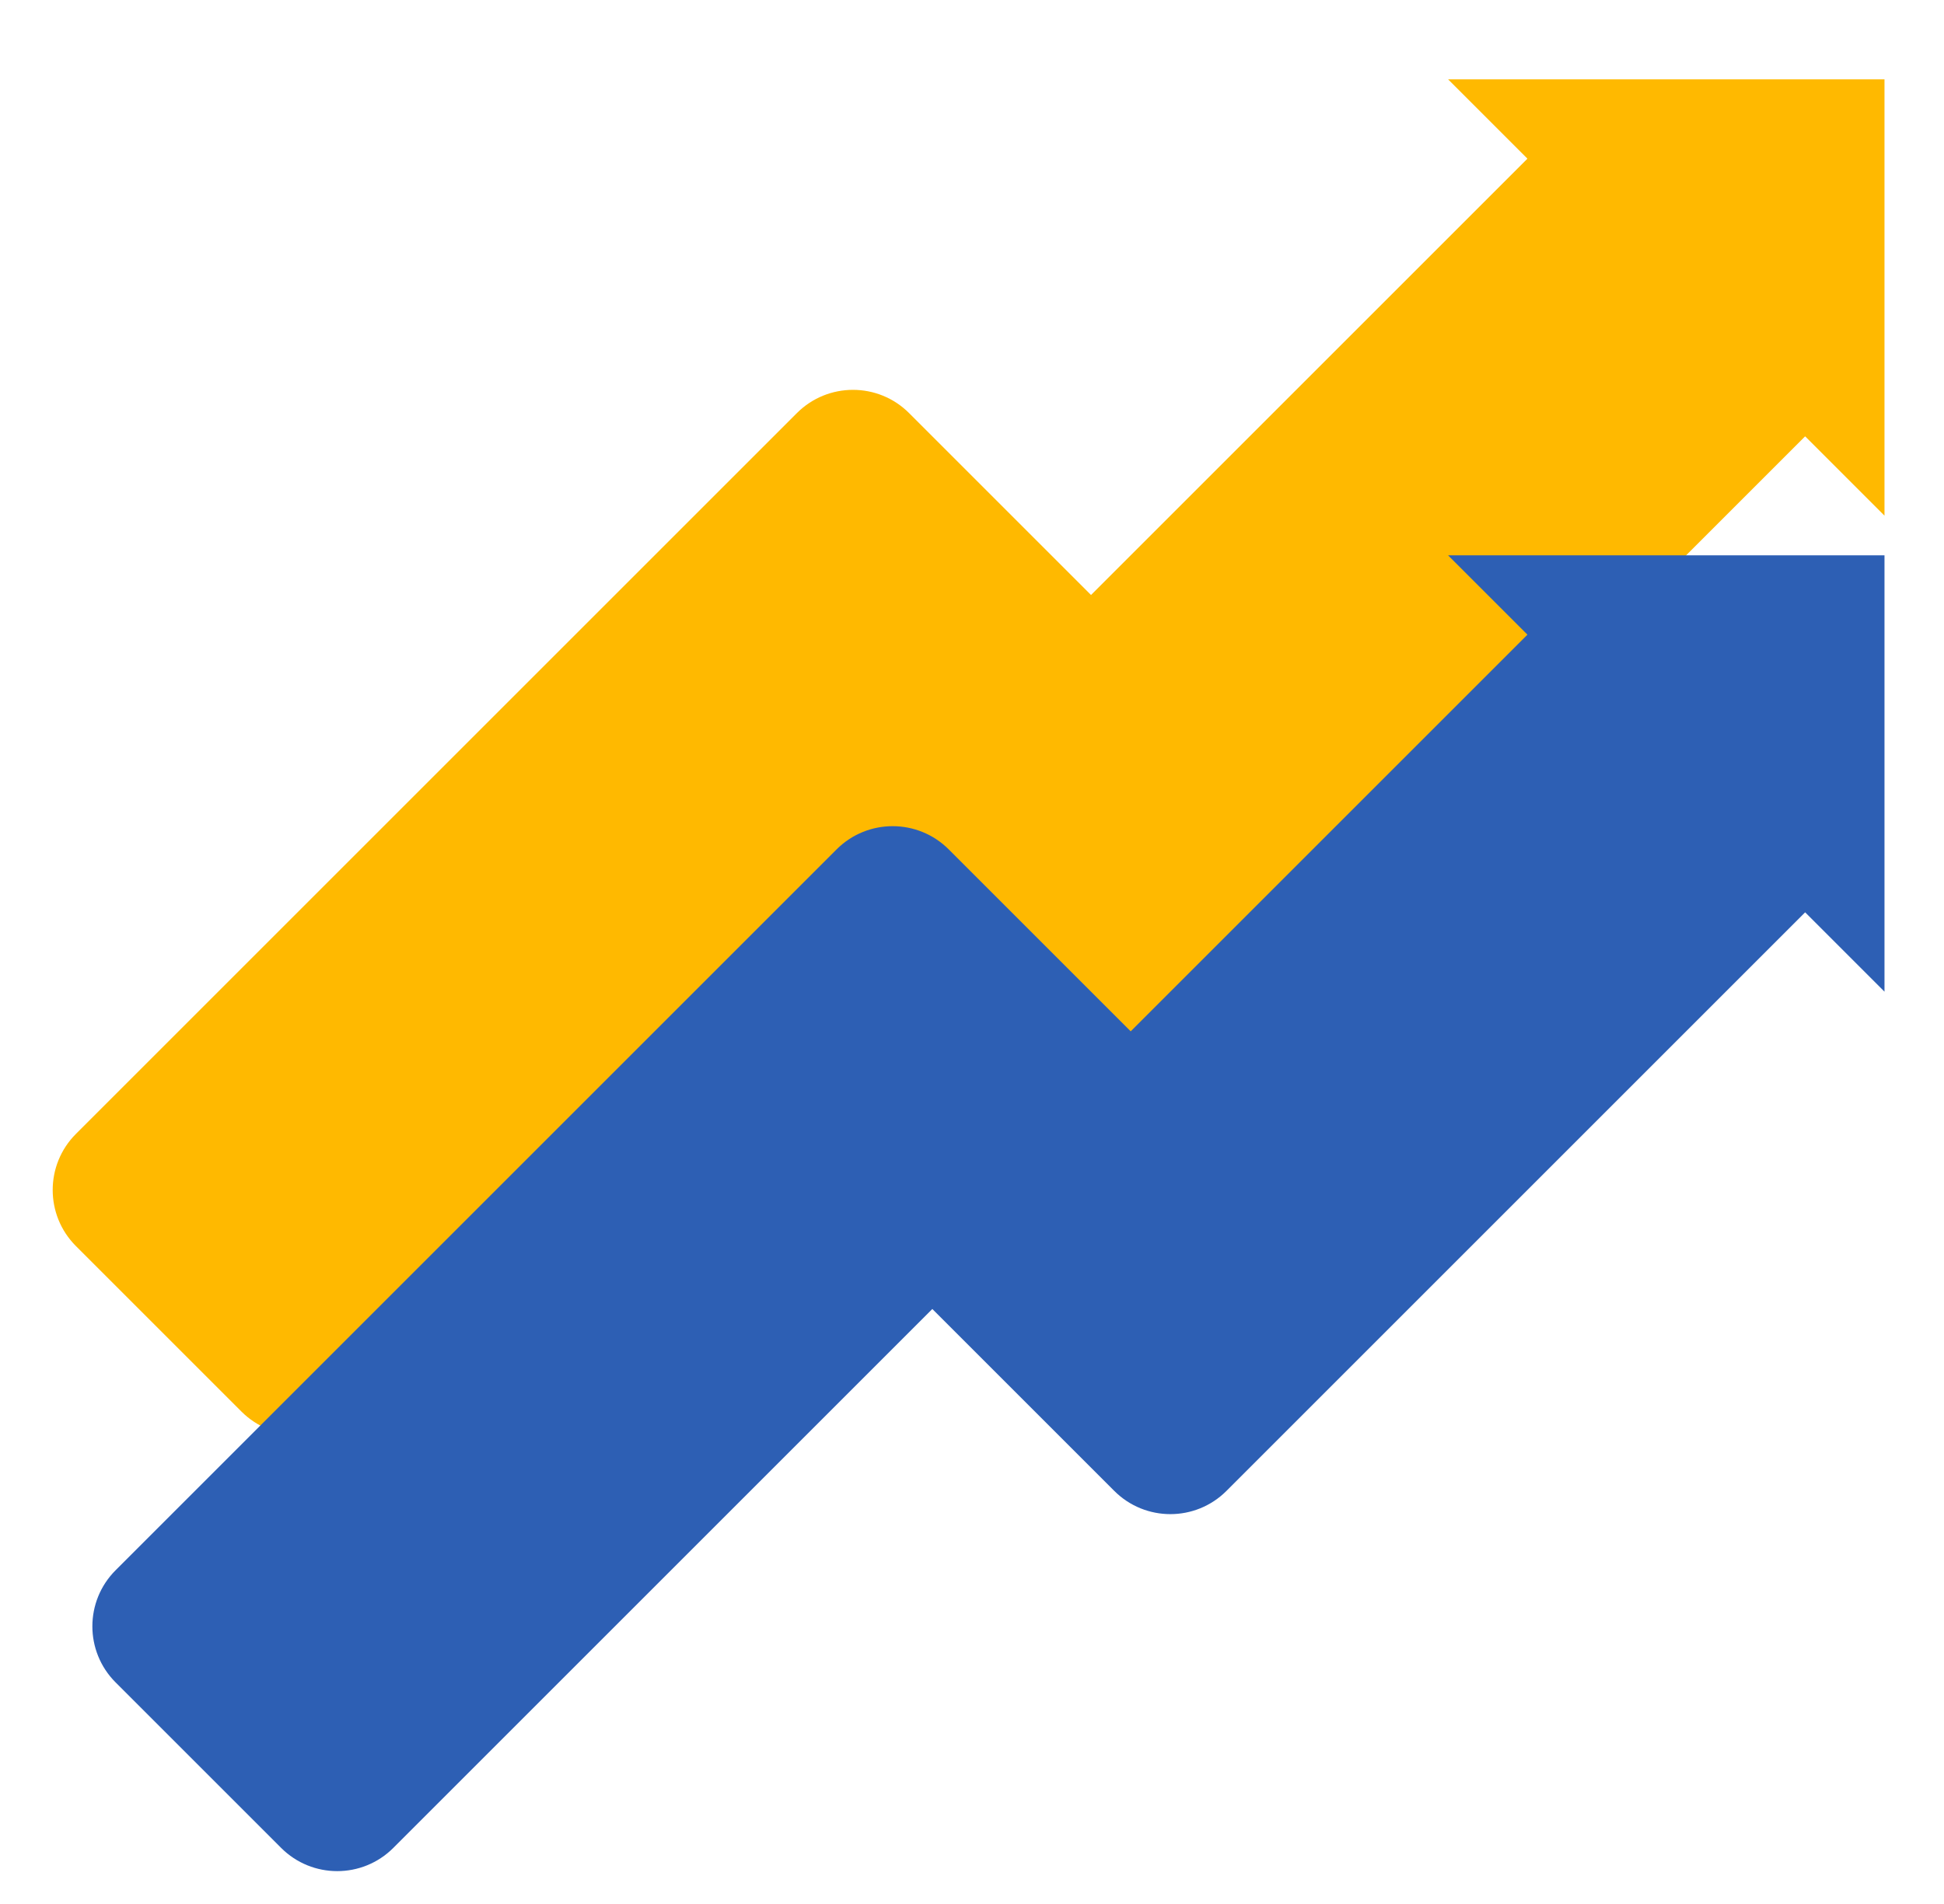<svg width="49" height="48" viewBox="0 0 49 48" fill="none" xmlns="http://www.w3.org/2000/svg"><path d="M1.914 31.414L6.086 35.586C6.867 36.367 8.133 36.367 8.914 35.586L22.5 22L27.086 26.586C27.867 27.367 29.133 27.367 29.914 26.586L45.5 11L47.5 13V2H36.5L38.5 4L27.5 15L22.914 10.414C22.133 9.633 20.867 9.633 20.086 10.414L1.914 28.586C1.133 29.367 1.133 30.633 1.914 31.414Z" fill="#FFB900"/><path d="M2.914 42.414L7.086 46.586C7.867 47.367 9.133 47.367 9.914 46.586L23.5 33L28.086 37.586C28.867 38.367 30.133 38.367 30.914 37.586L45.5 23L47.5 25V14H36.5L38.5 16L28.5 26L23.914 21.414C23.133 20.633 21.867 20.633 21.086 21.414L2.914 39.586C2.133 40.367 2.133 41.633 2.914 42.414Z" fill="#2D5FB4"/></svg>